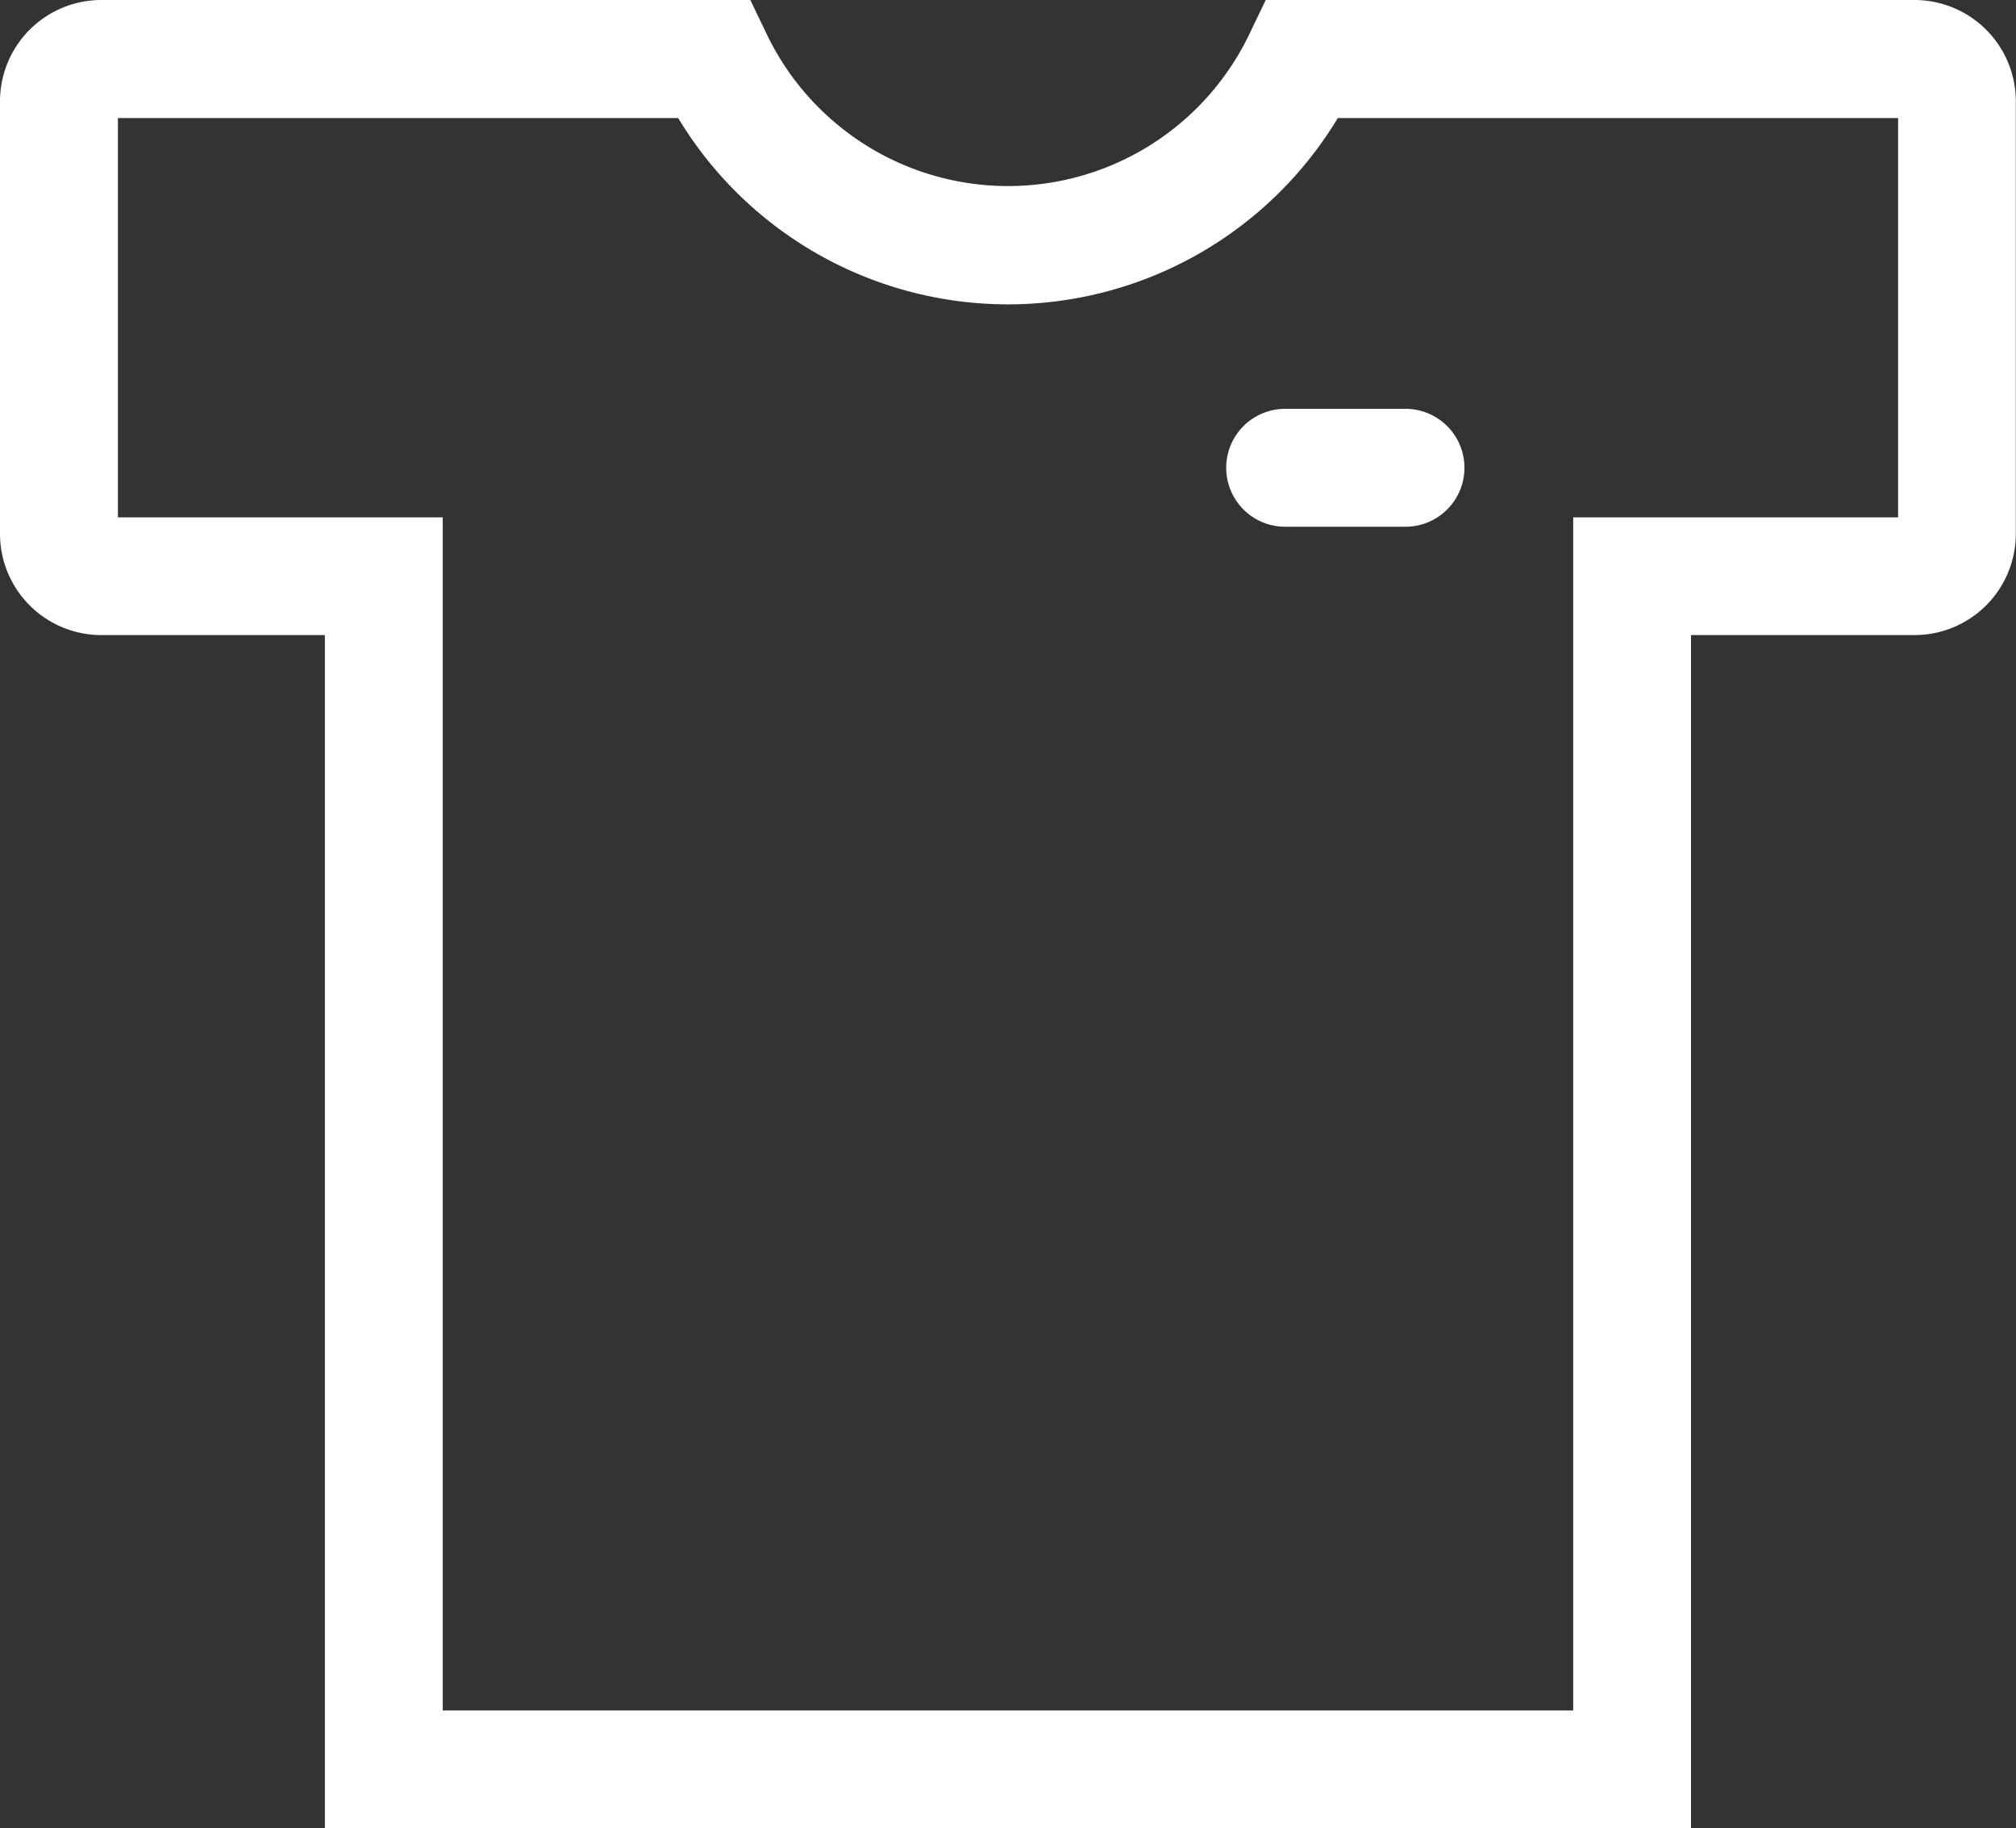 <svg xmlns="http://www.w3.org/2000/svg" width="33.51" height="30.39" viewBox="0 0 33.51 30.39"><rect x="0" y="0" width="33.51" height="30.39" fill="#333333" stroke="none"/><g transform="translate(-460.692 -1147.452)"><path d="M492.52,1147.452H481.731l-.267.556a4.448,4.448,0,0,1-8.033,0l-.267-.556H462.375a1.685,1.685,0,0,0-1.683,1.682v7.192a1.685,1.685,0,0,0,1.683,1.683h3.717v19.833H488.8v-19.833h3.717a1.685,1.685,0,0,0,1.682-1.683v-7.192A1.685,1.685,0,0,0,492.52,1147.452Zm-29.868,8.6v-6.638h9.313a6.4,6.4,0,0,0,10.964,0h9.313v6.638h-5.4v19.833H468.051v-19.833Z" fill="#fff"/><path d="M482.054,1156.208h2a.98.98,0,0,0,0-1.96h-2a.98.98,0,0,0,0,1.96Z" fill="#fff"/></g></svg>